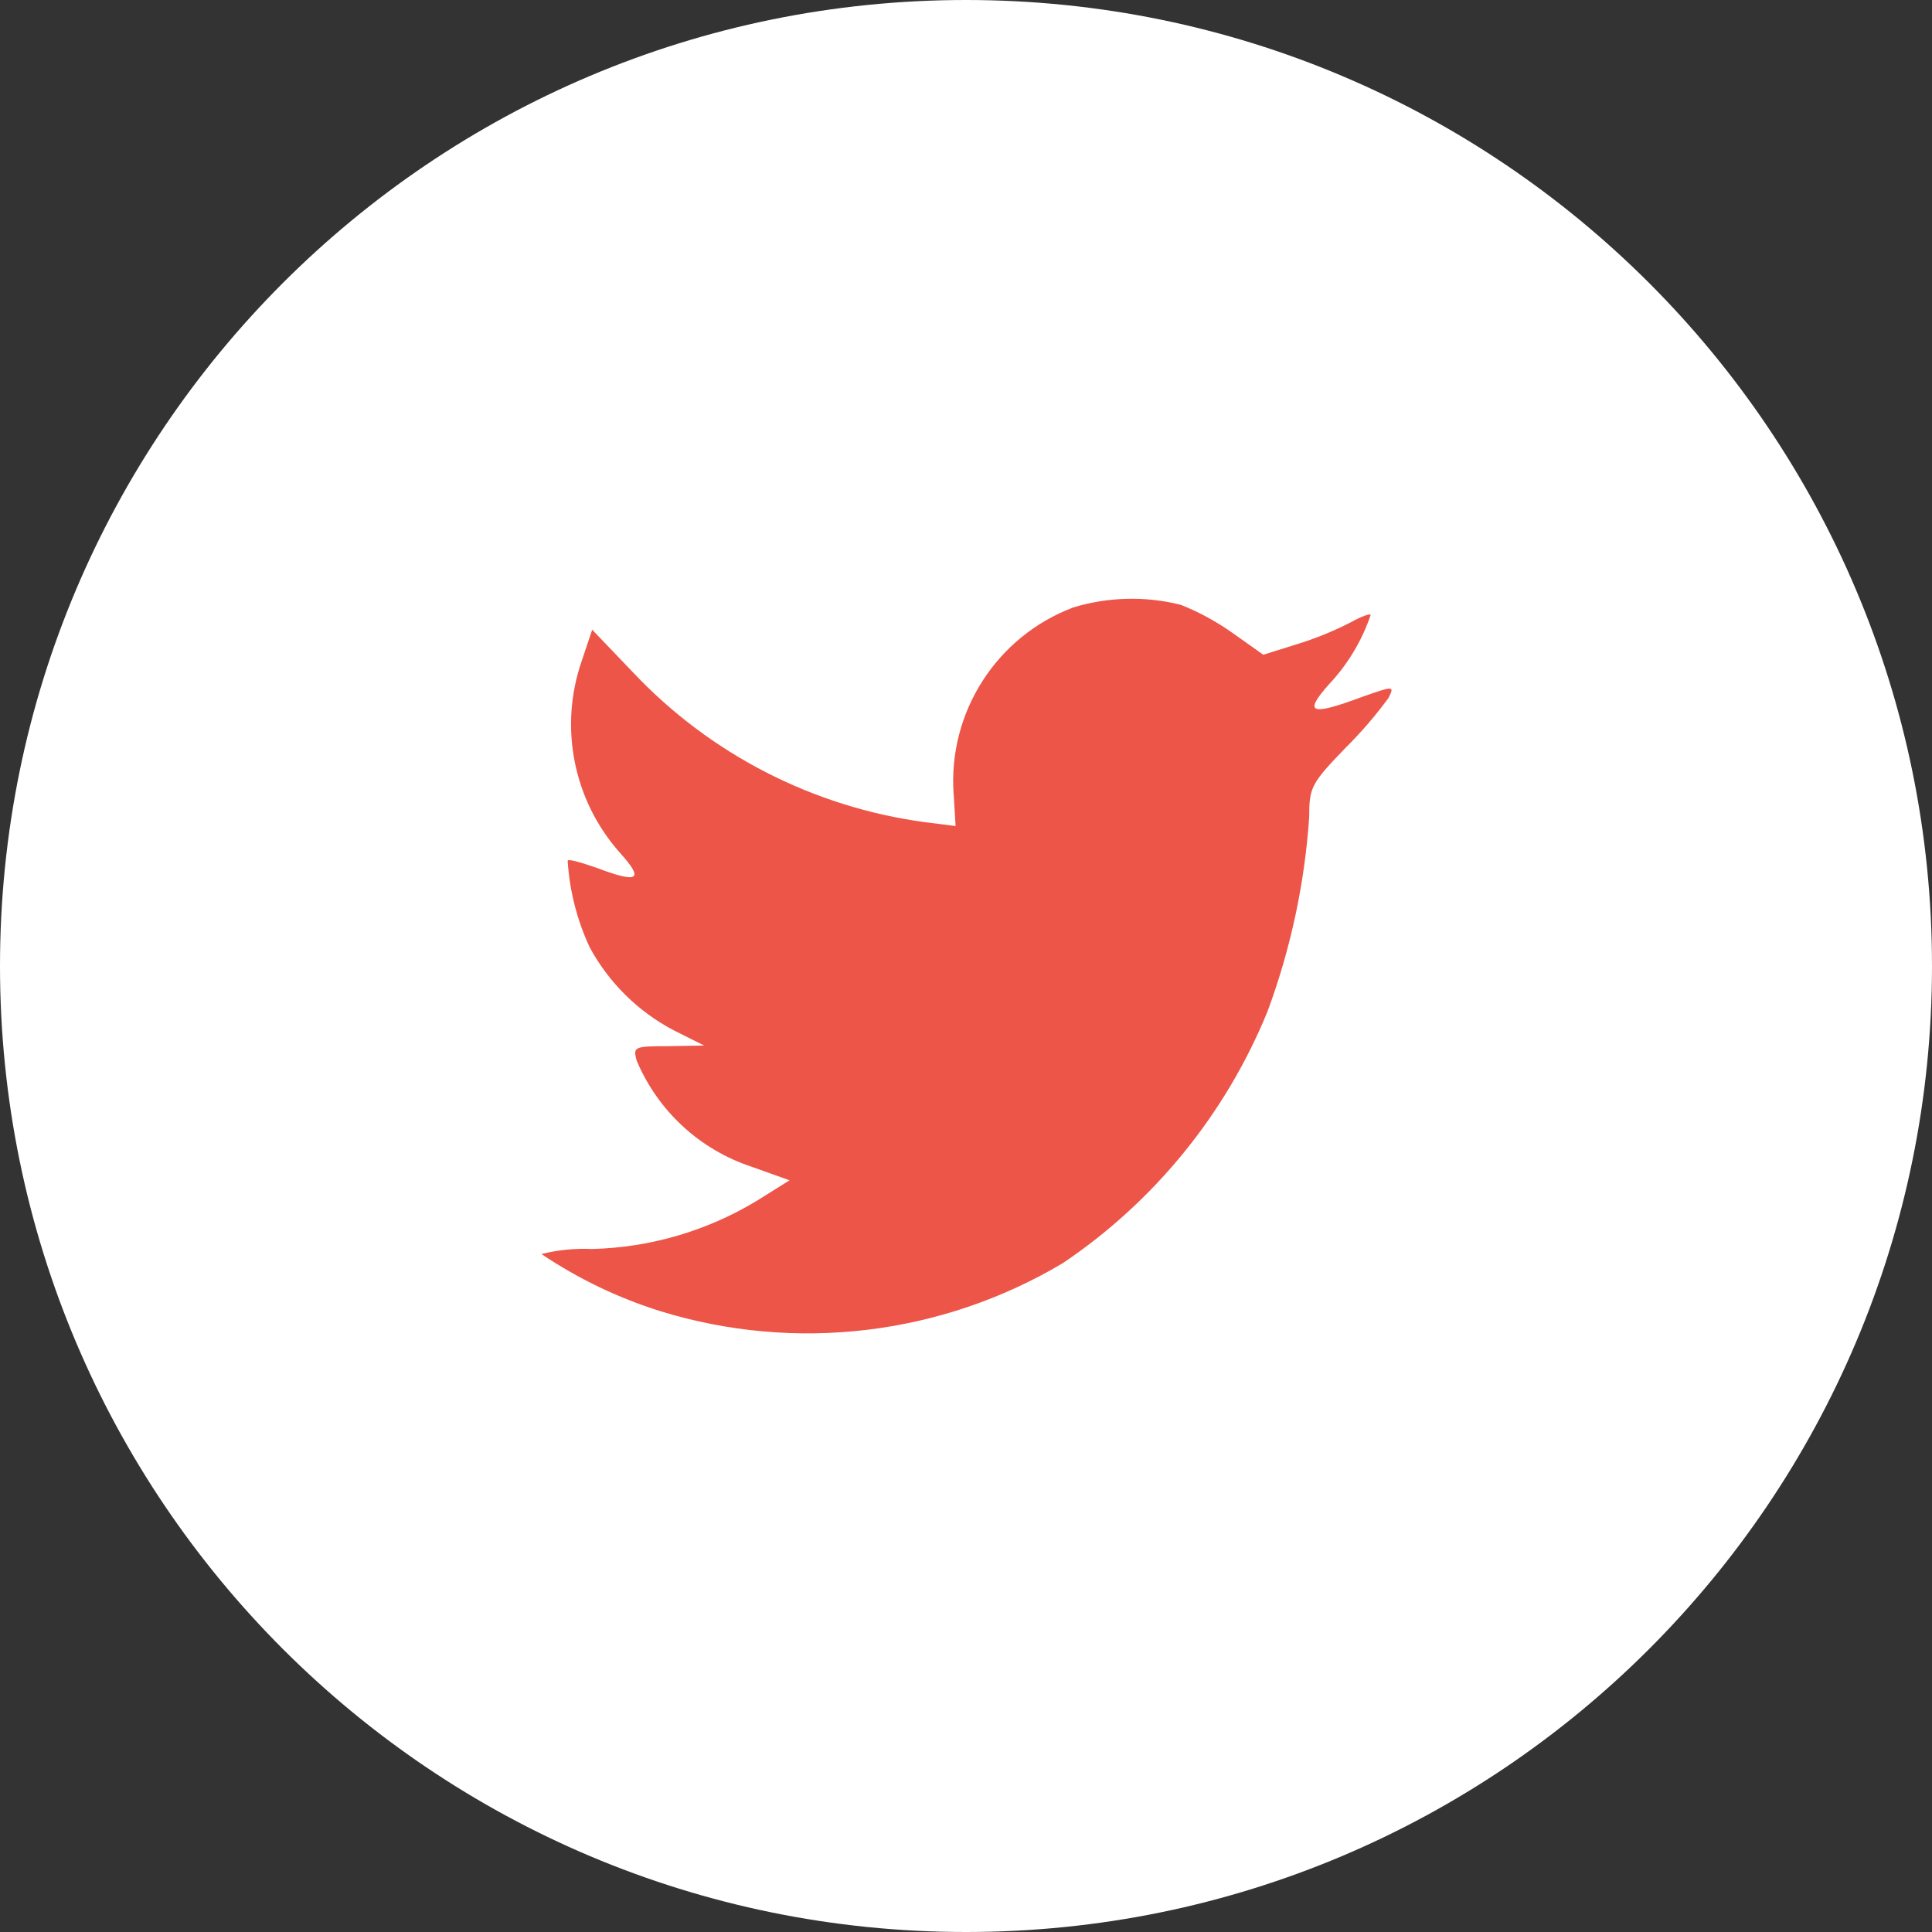 <?xml version="1.0" encoding="utf-8"?>
<!-- Generator: Adobe Illustrator 22.0.0, SVG Export Plug-In . SVG Version: 6.00 Build 0)  -->
<svg version="1.1" id="Шар_1" xmlns="http://www.w3.org/2000/svg" xmlns:xlink="http://www.w3.org/1999/xlink" x="0px" y="0px"
	 width="38.36px" height="38.36px" viewBox="0 0 38.36 38.36" style="enable-background:new 0 0 38.36 38.36;" xml:space="preserve"
	>
<rect x="0" y="0" width="38.36" height="38.36" fill="#333333" stroke="none"/>
<style type="text/css">
	.st0{fill:#FFFFFF;}
	.st1{fill:#ED5548;}
</style>
<path class="st0" d="M19.18,38.36c10.593,0,19.18-8.587,19.18-19.18S29.773,0,19.18,0S0,8.587,0,19.18
	C0,29.773,8.587,38.36,19.18,38.36L19.18,38.36z"/>
<path class="st1" d="M18.936,15.771l0.037,0.63l-0.61-0.077c-2.22-0.299-4.27-1.353-5.805-2.985l-0.8-0.836l-0.207,0.618
	c-0.456,1.313-0.167,2.77,0.756,3.809c0.488,0.54,0.378,0.618-0.463,0.3c-0.293-0.1-0.549-0.18-0.573-0.142
	c0.037,0.597,0.186,1.182,0.439,1.724c0.381,0.703,0.963,1.276,1.671,1.647l0.6,0.3l-0.707,0.013c-0.683,0-0.707,0.013-0.634,0.283
	c0.42,1,1.251,1.769,2.281,2.11l0.756,0.27l-0.659,0.412c-0.988,0.596-2.114,0.924-3.268,0.952c-0.336-0.015-0.673,0.018-1,0.1
	c0.726,0.488,1.519,0.87,2.354,1.132c2.681,0.83,5.588,0.484,8-0.952c1.818-1.225,3.231-2.963,4.061-4.992
	c0.46-1.24,0.739-2.54,0.829-3.86c0-0.592,0.037-0.669,0.72-1.377c0.31-0.307,0.596-0.639,0.854-0.991
	c0.122-0.244,0.11-0.244-0.512-0.026c-1.037,0.386-1.183,0.335-0.671-0.244c0.372-0.394,0.655-0.864,0.829-1.377
	c0-0.039-0.183,0.026-0.39,0.142c-0.344,0.177-0.703,0.323-1.073,0.437L25.083,13l-0.6-0.425c-0.322-0.23-0.67-0.42-1.037-0.566
	c-0.703-0.177-1.44-0.159-2.134,0.051c-1.524,0.574-2.491,2.081-2.378,3.706L18.936,15.771z"/>
</svg>

